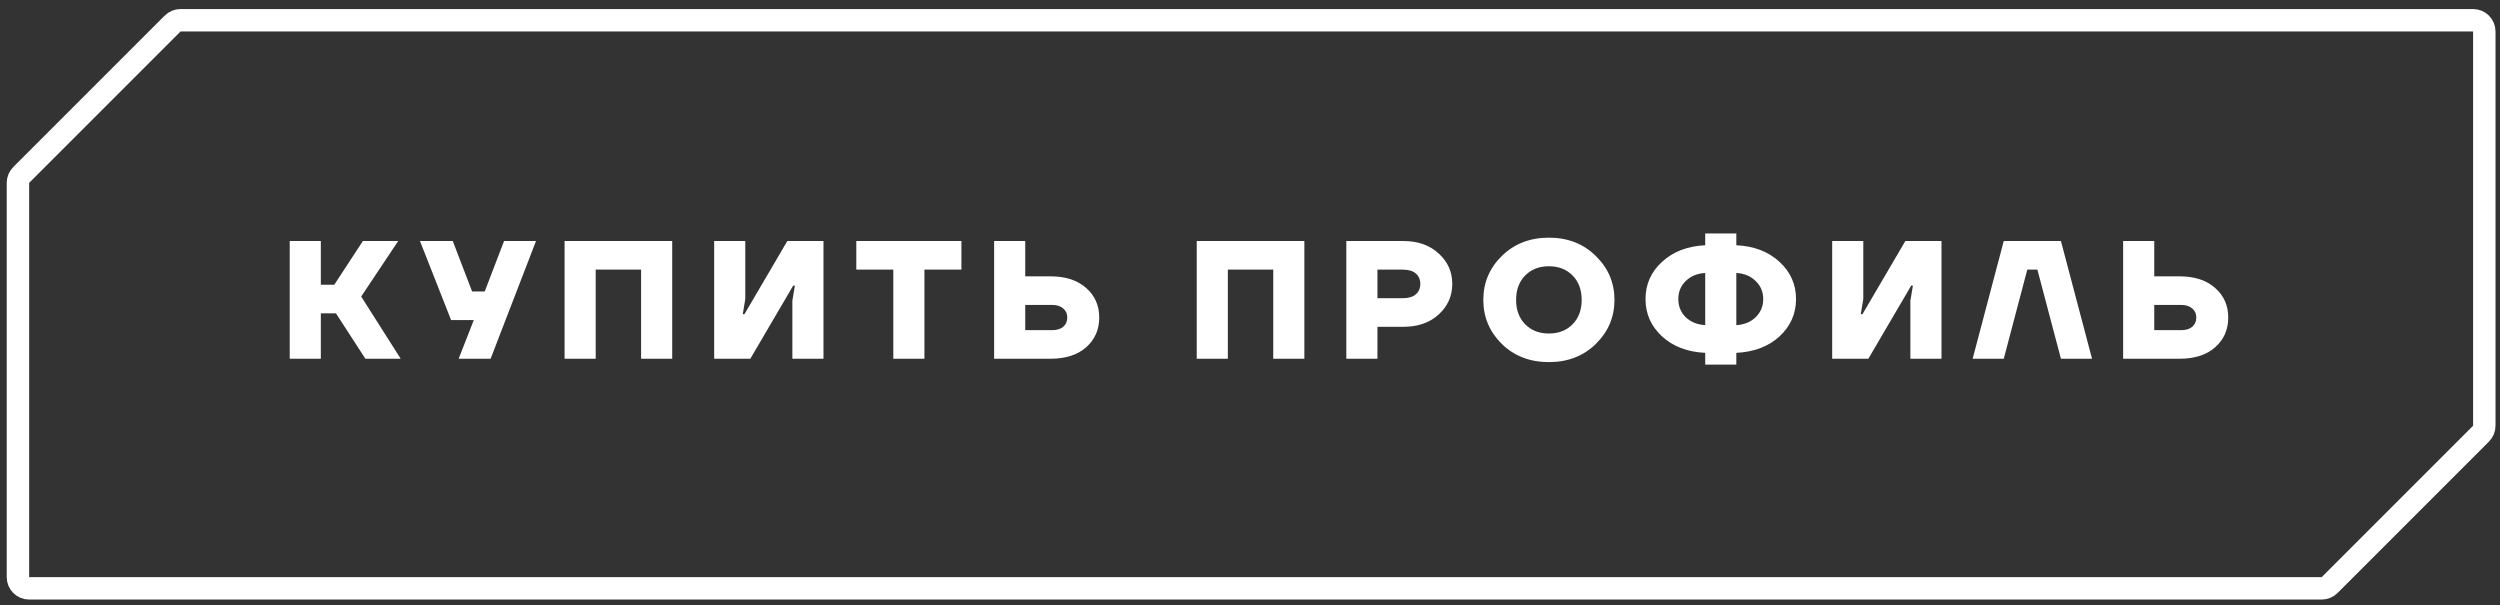 <?xml version="1.0" encoding="UTF-8"?> <svg xmlns="http://www.w3.org/2000/svg" width="223" height="54" viewBox="0 0 223 54" fill="none"><rect x="0" y="0" width="223" height="54" fill="#333333" stroke="none"/> <path d="M221.6 37.976V2.807C221.6 2.255 221.152 1.807 220.6 1.807H146.6H16.105C15.84 1.807 15.585 1.913 15.398 2.1L1.892 15.605C1.705 15.793 1.6 16.047 1.6 16.313V51.481C1.6 52.034 2.047 52.481 2.6 52.481H146.6H207.094C207.359 52.481 207.614 52.376 207.801 52.189L221.307 38.683C221.494 38.496 221.6 38.241 221.6 37.976Z" stroke="white" stroke-width="2"></path> <path d="M25.843 32V21.5H28.618V25.4H29.818L32.368 21.5H35.518L32.218 26.45L35.743 32H32.593L29.968 27.95H28.618V32H25.843ZM37.462 21.5H40.387L42.112 26H43.237L44.962 21.5H47.812L43.762 32H40.912L42.262 28.55H40.237L37.462 21.5ZM50.361 32V21.5H59.961V32H57.186V24.05H53.136V32H50.361ZM63.704 32V21.5H66.479V26.675L66.254 28.025H66.404L70.229 21.5H73.454V32H70.679V26.825L70.904 25.475H70.754L66.929 32H63.704ZM76.383 24.05V21.5H85.758V24.05H82.458V32H79.683V24.05H76.383ZM88.676 32V21.5H91.451V24.65H93.701C95.051 24.65 96.111 24.995 96.881 25.685C97.661 26.365 98.051 27.245 98.051 28.325C98.051 29.405 97.661 30.29 96.881 30.98C96.111 31.66 95.051 32 93.701 32H88.676ZM91.451 29.45H93.851C94.271 29.45 94.601 29.35 94.841 29.15C95.081 28.94 95.201 28.665 95.201 28.325C95.201 27.985 95.081 27.715 94.841 27.515C94.601 27.305 94.271 27.2 93.851 27.2H91.451V29.45ZM106.749 32V21.5H116.349V32H113.574V24.05H109.524V32H106.749ZM120.092 32V21.5H125.192C126.482 21.5 127.527 21.87 128.327 22.61C129.137 23.34 129.542 24.245 129.542 25.325C129.542 26.405 129.137 27.315 128.327 28.055C127.527 28.785 126.482 29.15 125.192 29.15H122.867V32H120.092ZM122.867 26.6H125.117C125.637 26.6 126.027 26.485 126.287 26.255C126.557 26.025 126.692 25.715 126.692 25.325C126.692 24.935 126.557 24.625 126.287 24.395C126.027 24.165 125.637 24.05 125.117 24.05H122.867V26.6ZM133.961 30.68C132.861 29.59 132.311 28.28 132.311 26.75C132.311 25.22 132.861 23.915 133.961 22.835C135.071 21.745 136.471 21.2 138.161 21.2C139.851 21.2 141.246 21.745 142.346 22.835C143.456 23.915 144.011 25.22 144.011 26.75C144.011 28.28 143.456 29.59 142.346 30.68C141.246 31.76 139.851 32.3 138.161 32.3C136.471 32.3 135.071 31.76 133.961 30.68ZM136.046 24.575C135.506 25.125 135.236 25.85 135.236 26.75C135.236 27.65 135.506 28.375 136.046 28.925C136.586 29.475 137.291 29.75 138.161 29.75C139.031 29.75 139.736 29.475 140.276 28.925C140.816 28.375 141.086 27.65 141.086 26.75C141.086 25.85 140.816 25.125 140.276 24.575C139.736 24.025 139.031 23.75 138.161 23.75C137.291 23.75 136.586 24.025 136.046 24.575ZM148.25 30.005C147.27 29.095 146.78 27.985 146.78 26.675C146.78 25.365 147.27 24.26 148.25 23.36C149.23 22.45 150.515 21.955 152.105 21.875V20.825H154.88V21.875C156.47 21.955 157.755 22.45 158.735 23.36C159.715 24.26 160.205 25.365 160.205 26.675C160.205 27.985 159.715 29.095 158.735 30.005C157.755 30.905 156.47 31.395 154.88 31.475V32.525H152.105V31.475C150.515 31.395 149.23 30.905 148.25 30.005ZM154.88 24.35V29C155.59 28.96 156.165 28.725 156.605 28.295C157.055 27.855 157.28 27.315 157.28 26.675C157.28 26.035 157.055 25.5 156.605 25.07C156.165 24.63 155.59 24.39 154.88 24.35ZM150.365 25.07C149.925 25.5 149.705 26.035 149.705 26.675C149.705 27.315 149.925 27.855 150.365 28.295C150.815 28.725 151.395 28.96 152.105 29V24.35C151.395 24.39 150.815 24.63 150.365 25.07ZM163.431 32V21.5H166.206V26.675L165.981 28.025H166.131L169.956 21.5H173.181V32H170.406V26.825L170.631 25.475H170.481L166.656 32H163.431ZM175.96 32L178.735 21.5H183.835L186.61 32H183.835L181.735 24.05H180.835L178.735 32H175.96ZM189.384 32V21.5H192.159V24.65H194.409C195.759 24.65 196.819 24.995 197.589 25.685C198.369 26.365 198.759 27.245 198.759 28.325C198.759 29.405 198.369 30.29 197.589 30.98C196.819 31.66 195.759 32 194.409 32H189.384ZM192.159 29.45H194.559C194.979 29.45 195.309 29.35 195.549 29.15C195.789 28.94 195.909 28.665 195.909 28.325C195.909 27.985 195.789 27.715 195.549 27.515C195.309 27.305 194.979 27.2 194.559 27.2H192.159V29.45Z" fill="white"></path> </svg> 